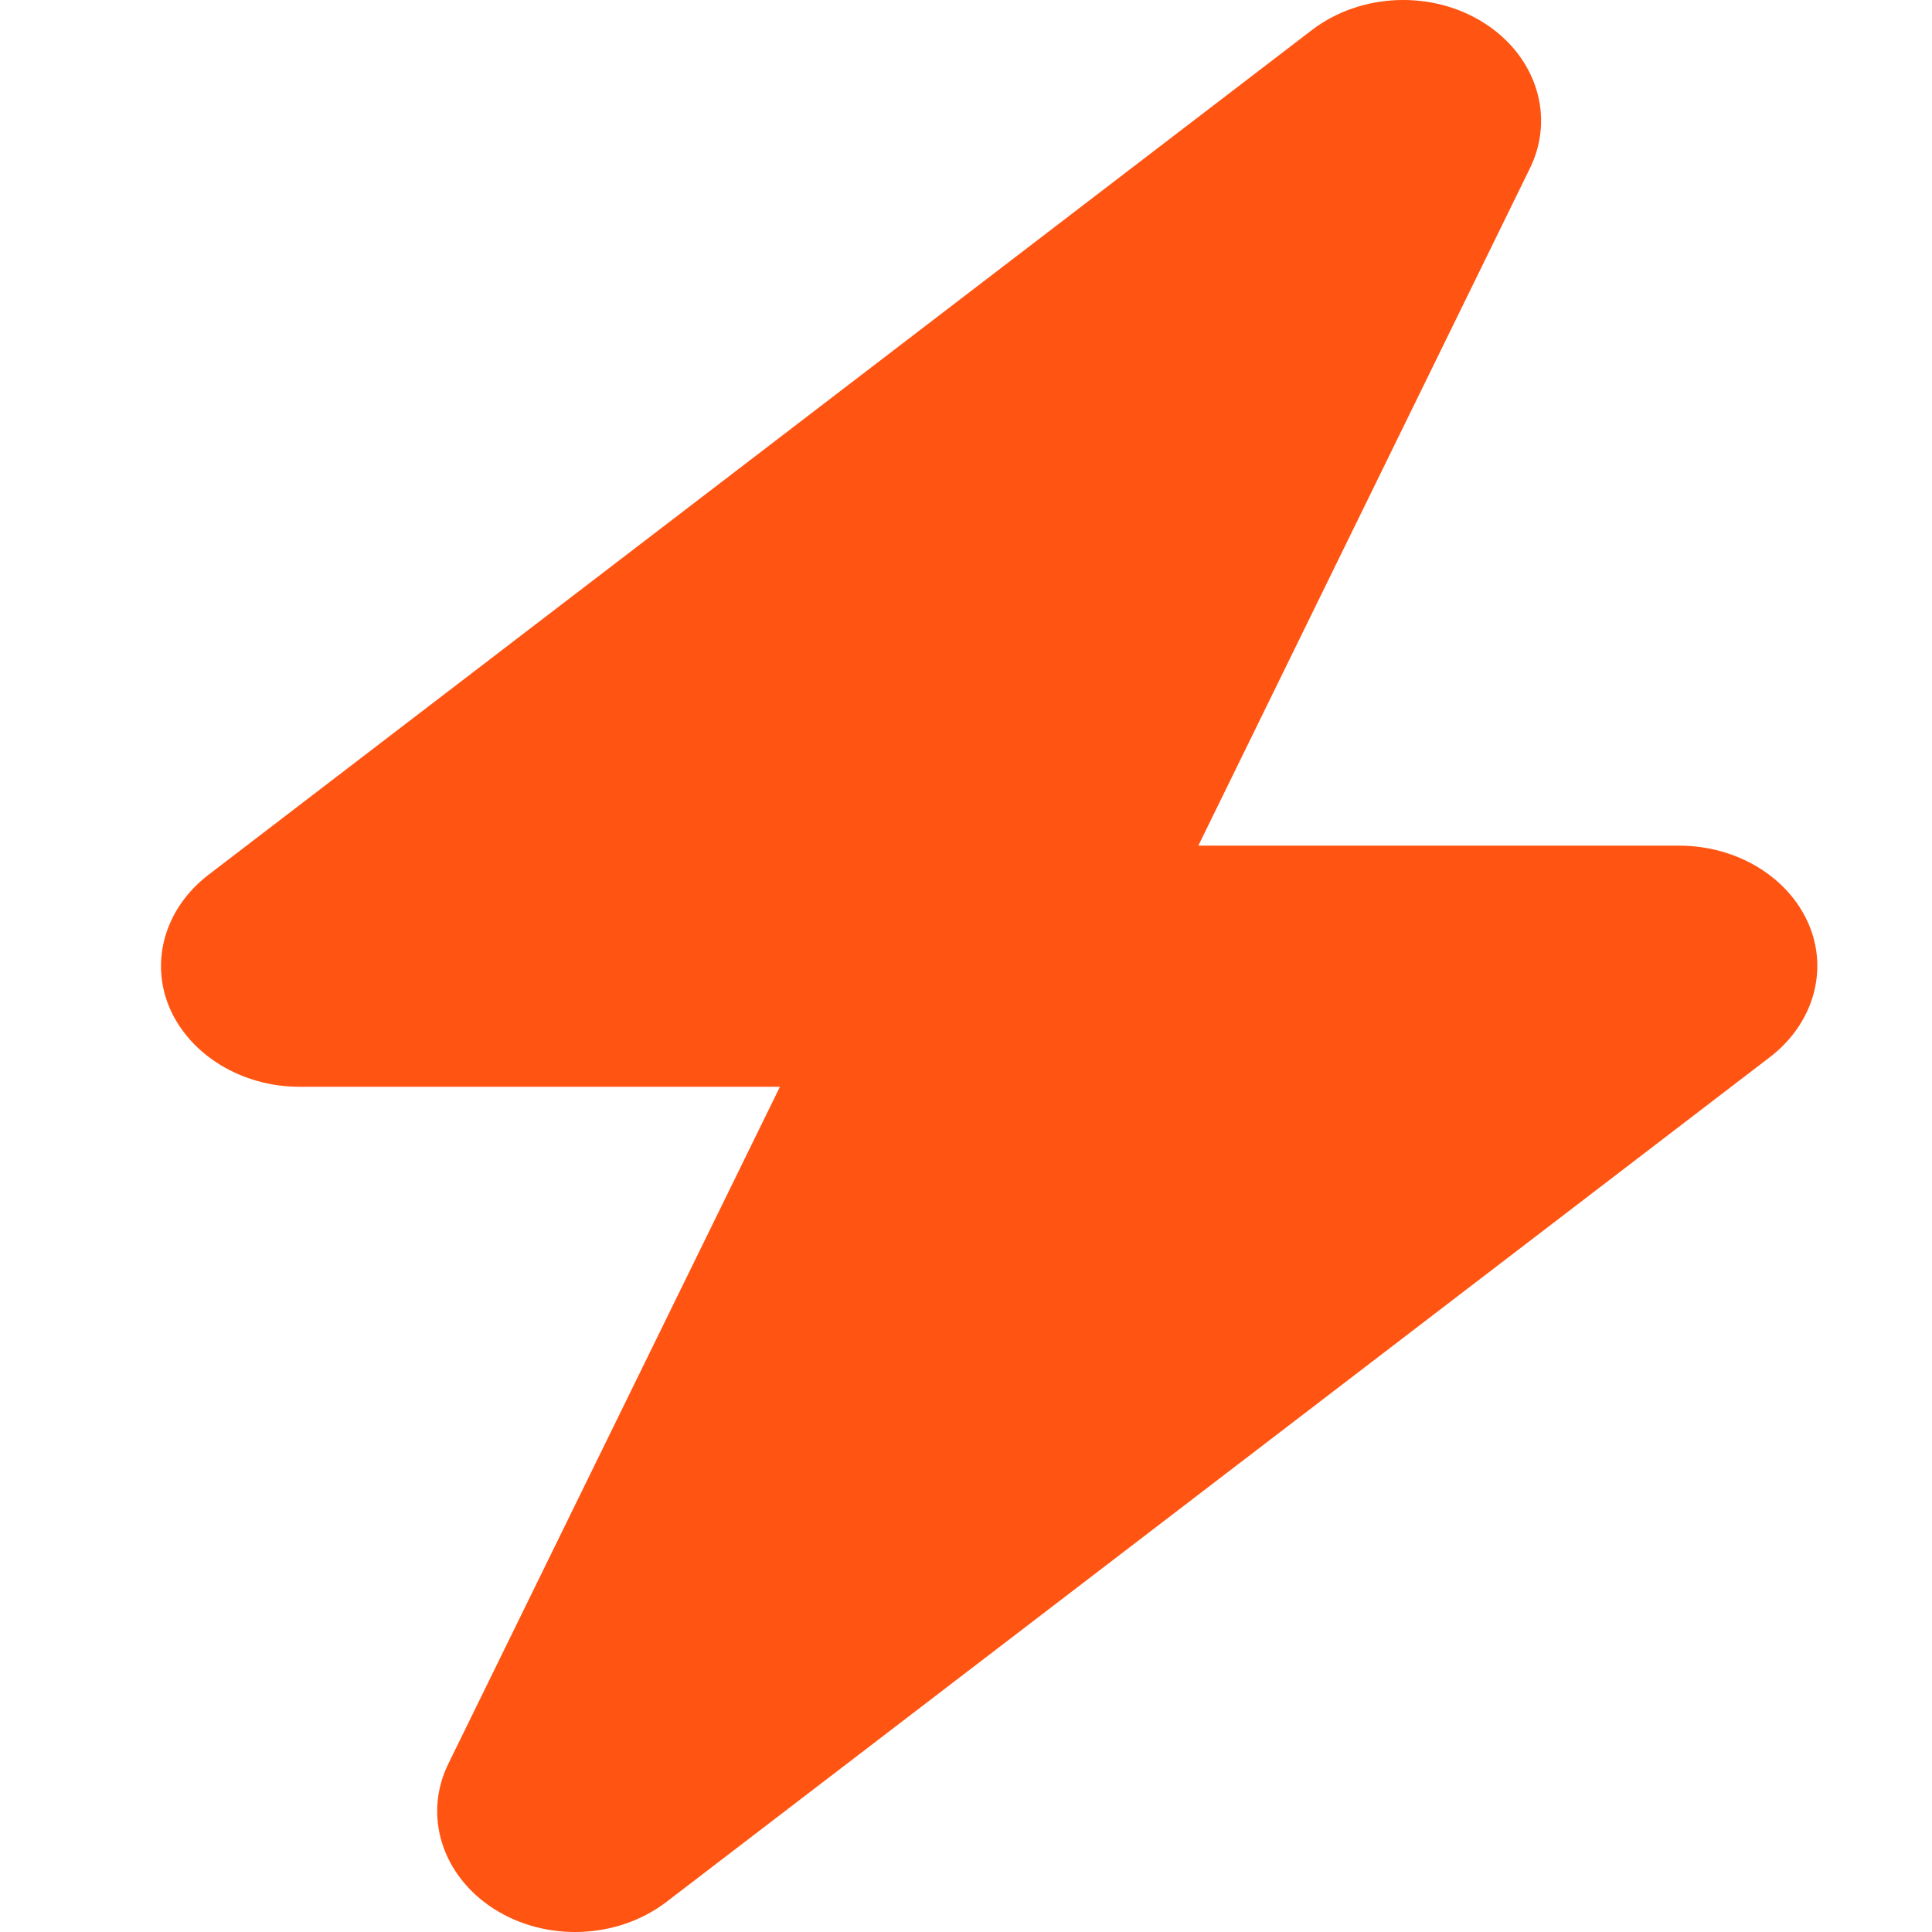 <svg width="24" height="24" viewBox="0 0 24 24" fill="none" xmlns="http://www.w3.org/2000/svg">
<g clip-path="url(#clip0_1922_3637)">
<path d="M19.005 2.091C19.321 1.449 19.085 0.699 18.437 0.286C17.789 -0.126 16.905 -0.089 16.3 0.371L2.586 10.87C2.05 11.283 1.858 11.944 2.109 12.525C2.361 13.106 3.004 13.5 3.716 13.5H9.689L5.57 21.909C5.254 22.551 5.49 23.301 6.138 23.714C6.786 24.126 7.67 24.089 8.275 23.629L21.989 13.13C22.525 12.717 22.718 12.056 22.466 11.475C22.214 10.894 21.576 10.505 20.859 10.505H14.886L19.005 2.091Z" fill="#FF5412"/>
</g>
<defs>
<clipPath id="clip0_1922_3637">
<rect width="24" height="24" fill="white"/>
</clipPath>
</defs>
</svg>
